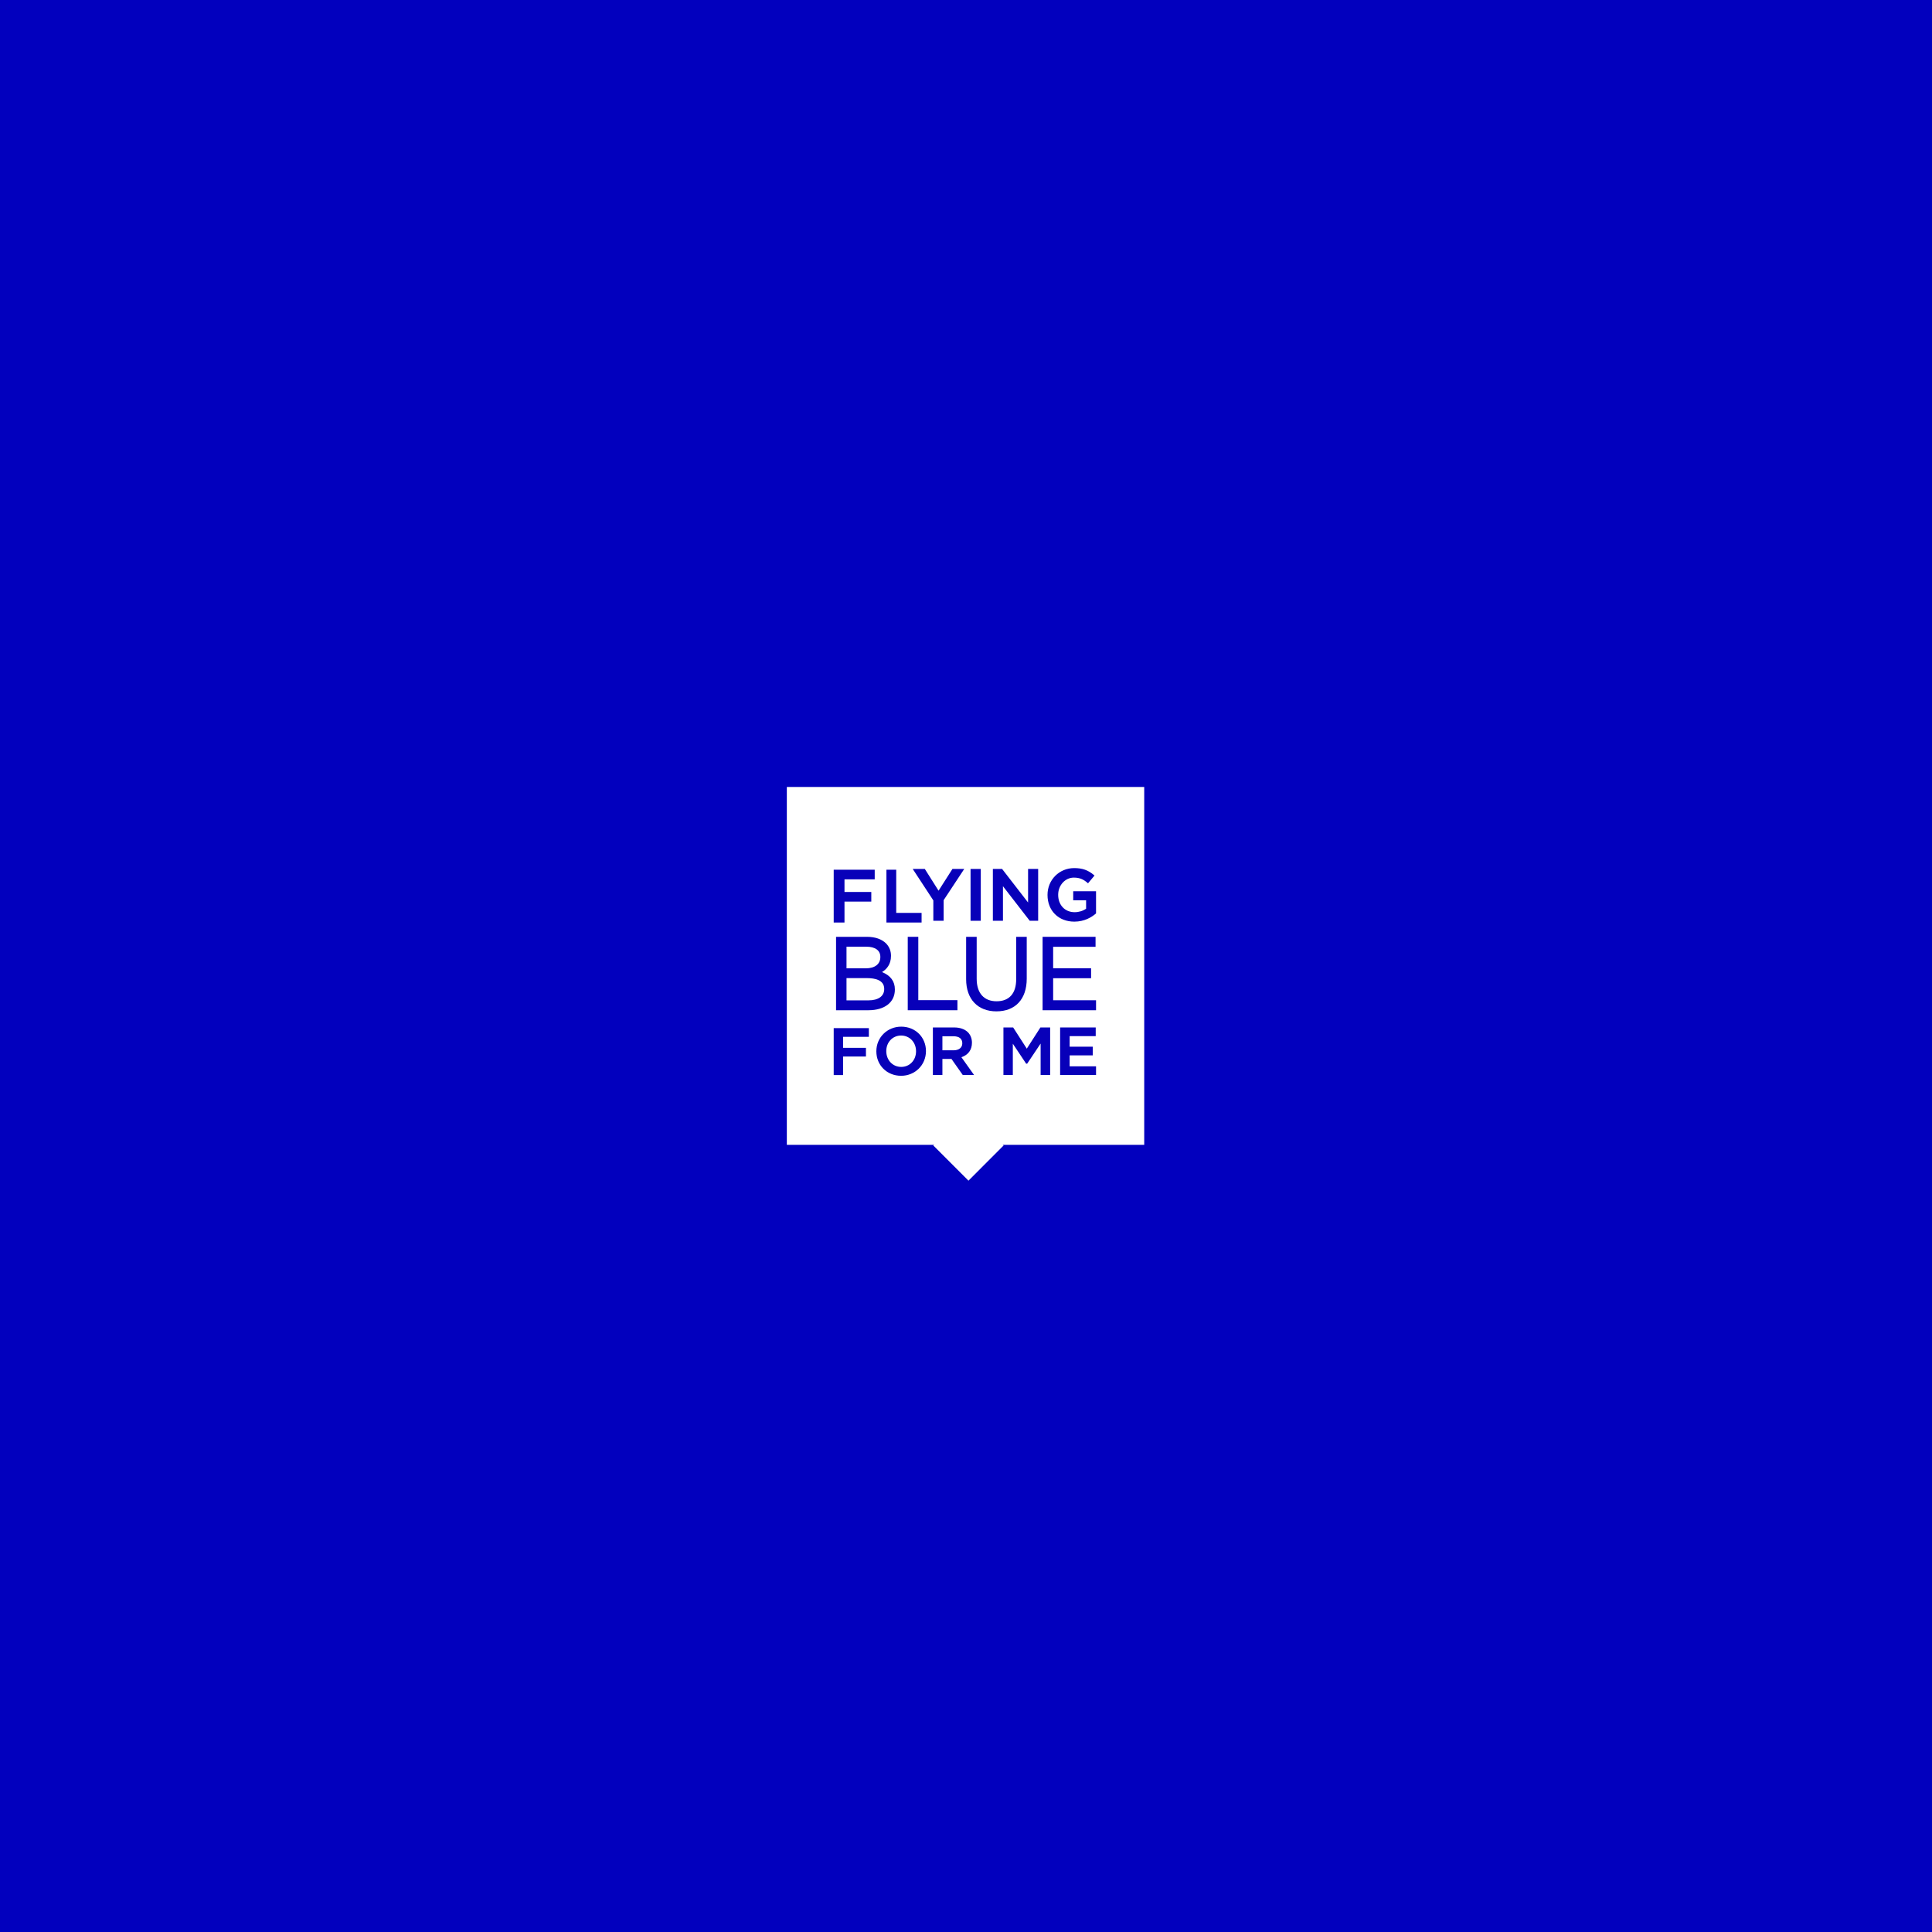 <svg width="900" height="900" viewBox="0 0 900 900" fill="none" xmlns="http://www.w3.org/2000/svg">
<rect width="900" height="900" fill="#0200BE"/>
<path fill-rule="evenodd" clip-rule="evenodd" d="M533.021 366.601H366.537V533.316H533.021V366.601Z" fill="white"/>
<path fill-rule="evenodd" clip-rule="evenodd" d="M451.145 517.203L467.519 533.602L451.145 550L434.768 533.602L451.145 517.203Z" fill="white"/>
<mask id="mask0_1538_6912" style="mask-type:alpha" maskUnits="userSpaceOnUse" x="366" y="366" width="168" height="168">
<path d="M366.537 533.316H533.508V366.113H366.537V533.316Z" fill="white"/>
</mask>
<g mask="url(#mask0_1538_6912)">
<path fill-rule="evenodd" clip-rule="evenodd" d="M429.31 425.262H417.494V405.149H412.934V429.746H429.31V425.262Z" fill="#0800B9"/>
<path fill-rule="evenodd" clip-rule="evenodd" d="M388.371 500.805H392.738V492.169H403.389V488.119H392.738V482.99H404.747V478.94H388.371V500.805Z" fill="#0800B9"/>
<path fill-rule="evenodd" clip-rule="evenodd" d="M393.396 419.997H405.885V415.514H393.396V409.634H407.476V405.149H388.371V429.746H393.396V419.997Z" fill="#0800B9"/>
<path fill-rule="evenodd" clip-rule="evenodd" d="M394.335 455.644H403.928C407.566 455.644 411.902 456.514 411.902 460.662V460.756C411.902 464.042 409.164 466.004 404.574 466.004H394.335V455.644ZM394.335 441.009H403.559C407.712 441.009 410.097 442.736 410.097 445.745V445.839C410.097 449.125 407.55 451.087 403.282 451.087H394.335V441.009ZM416.864 460.989V460.895C416.864 457.138 414.849 454.428 410.871 452.83C413.005 451.532 415.059 449.257 415.059 445.319V445.225C415.059 443.016 414.299 441.096 412.791 439.508C410.746 437.478 407.665 436.408 403.881 436.408H389.468V470.608H404.483C412.119 470.608 416.864 466.924 416.864 460.989Z" fill="#0800B9"/>
<path fill-rule="evenodd" clip-rule="evenodd" d="M467.215 412.83L479.683 428.933H483.615V404.792H478.917V420.424L466.816 404.792H462.515V428.933H467.215V412.83Z" fill="#0800B9"/>
<path fill-rule="evenodd" clip-rule="evenodd" d="M434.781 428.933H439.58V419.342L449.178 404.792H443.679L437.214 414.921L430.816 404.792H425.183L434.781 419.443V428.933Z" fill="#0800B9"/>
<path fill-rule="evenodd" clip-rule="evenodd" d="M452.121 428.934H456.885V404.793H452.121V428.934Z" fill="#0800B9"/>
<path fill-rule="evenodd" clip-rule="evenodd" d="M422.865 436.408V470.609H446.005V465.911H427.779V436.408H422.865Z" fill="#0800B9"/>
<path fill-rule="evenodd" clip-rule="evenodd" d="M444.191 489.275H439.007V482.73H444.161C446.814 482.73 448.273 483.876 448.273 486.017C448.273 488.028 446.711 489.275 444.191 489.275ZM452.772 485.741C452.772 483.819 452.125 482.135 450.896 480.869C449.397 479.401 447.174 478.625 444.469 478.625H434.57V500.778H439.007V493.288H443.223L448.497 500.778H453.761L447.86 492.491C451.033 491.425 452.772 489.063 452.772 485.741Z" fill="#0800B9"/>
<path fill-rule="evenodd" clip-rule="evenodd" d="M478.292 455.908V436.408H473.378V456.19C473.378 462.794 470.134 466.431 464.247 466.431C458.358 466.431 454.978 462.613 454.978 455.955V436.408H450.062V456.19C450.062 465.403 455.462 471.126 464.153 471.126C473.006 471.126 478.292 465.438 478.292 455.908Z" fill="#0800B9"/>
<path fill-rule="evenodd" clip-rule="evenodd" d="M478.317 488.503L471.967 478.625H467.436V500.778H471.812V486.198L478.016 495.497H478.495L484.761 486.132V500.778H489.198V478.625H484.665L478.317 488.503Z" fill="#0800B9"/>
<path fill-rule="evenodd" clip-rule="evenodd" d="M498.284 491.63H509.046V487.589H498.284V482.667H510.425V478.628H493.847V500.779H510.578V496.735H498.284V491.63Z" fill="#0800B9"/>
<path fill-rule="evenodd" clip-rule="evenodd" d="M500.467 429.335C505.125 429.335 508.476 427.304 510.467 425.599L510.579 425.502V415.165H499.945V419.398H505.947V423.312C504.497 424.345 502.558 424.935 500.601 424.935C496.091 424.935 492.939 421.616 492.939 416.862V416.796C492.939 412.399 496.208 408.823 500.229 408.823C503.148 408.823 504.829 409.759 506.596 411.265L506.843 411.474L509.87 407.861L509.628 407.654C506.892 405.334 504.22 404.389 500.401 404.389C493.43 404.389 487.973 409.868 487.973 416.862V416.93C487.973 424.234 493.108 429.335 500.467 429.335Z" fill="#0800B9"/>
<path fill-rule="evenodd" clip-rule="evenodd" d="M426.728 489.762C426.728 493.895 423.757 497.01 419.823 497.01C415.853 497.01 412.859 493.867 412.859 489.64C412.859 485.506 415.827 482.392 419.762 482.392C423.733 482.392 426.728 485.534 426.728 489.703V489.762ZM419.823 478.256C413.327 478.256 408.239 483.283 408.239 489.703V489.762C408.239 496.252 413.191 501.146 419.762 501.146C426.26 501.146 431.348 496.118 431.348 489.64C431.348 483.149 426.392 478.256 419.823 478.256Z" fill="#0800B9"/>
<path fill-rule="evenodd" clip-rule="evenodd" d="M490.596 465.959V455.693H508.269V451.042H490.596V441.058H510.349V436.407H485.679V470.61H510.581V465.959H490.596Z" fill="#0800B9"/>
</g>
</svg>
